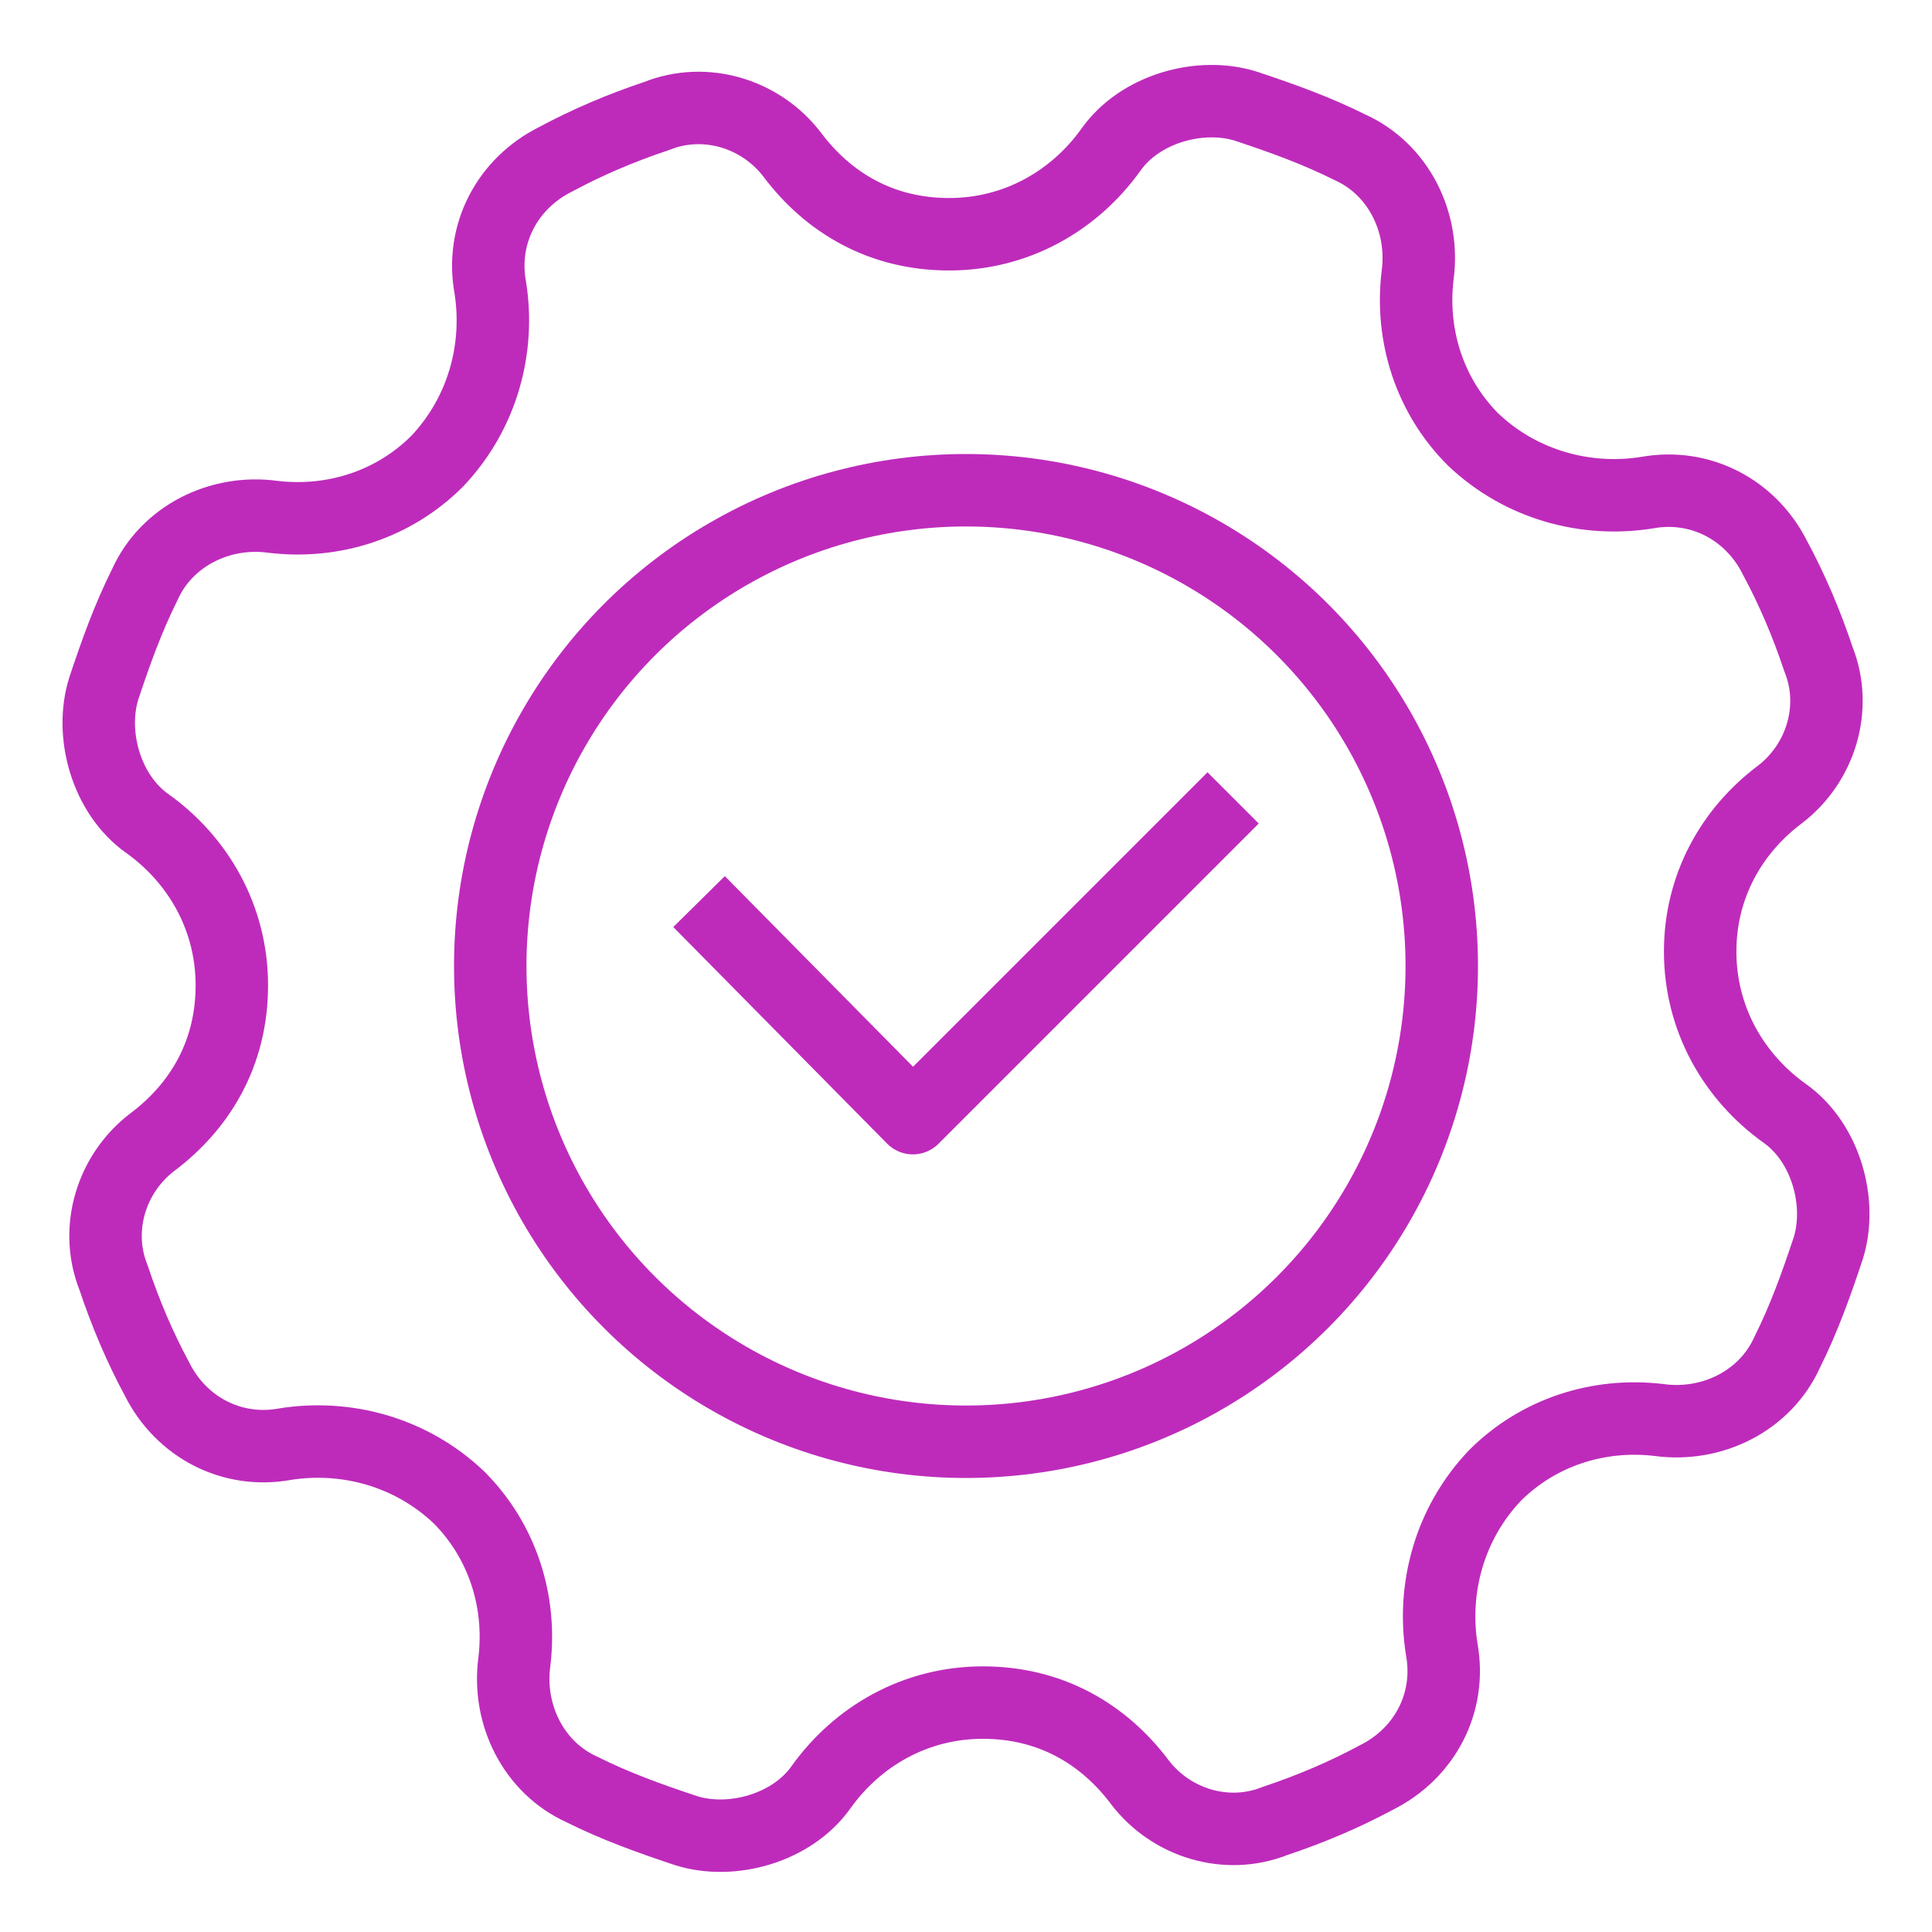 <?xml version="1.0" encoding="UTF-8"?>
<svg id="Layer_1" xmlns="http://www.w3.org/2000/svg" version="1.1" viewBox="0 0 80 80">
  <!-- Generator: Adobe Illustrator 29.3.1, SVG Export Plug-In . SVG Version: 2.1.0 Build 151)  -->
  <defs>
    <style>
      .st0 {
        fill: none;
        stroke: #be2bbb;
        stroke-linecap: square;
        stroke-linejoin: round;
        stroke-width: 3px;
      }
    </style>
  </defs>
  <g id="Layer_2">
    <g>
      <polyline class="st0" points="50 34.1 37.8 46.3 30 38.4"/>
      <g>
        <path class="st0" d="M70.4,39.4c0-2.7,1.3-5,3.3-6.5,1.7-1.3,2.4-3.6,1.6-5.6-.5-1.5-1.1-2.9-1.8-4.2-1-2-3.1-3.1-5.3-2.7-2.5.4-5.2-.3-7.2-2.2h0c-1.8-1.8-2.6-4.3-2.3-6.8.3-2.2-.8-4.4-2.8-5.3-1.4-.7-2.8-1.2-4.3-1.7-1.9-.6-4.4.1-5.6,1.8-1.5,2.1-3.9,3.5-6.7,3.5s-5-1.3-6.5-3.3c-1.3-1.7-3.6-2.4-5.6-1.6-1.5.5-2.9,1.1-4.2,1.8-2,1-3.1,3.1-2.7,5.3.4,2.5-.3,5.2-2.2,7.2-1.8,1.8-4.3,2.6-6.8,2.3-2.2-.3-4.4.8-5.3,2.8-.7,1.4-1.2,2.8-1.7,4.3-.6,1.9.1,4.4,1.8,5.6,2.1,1.5,3.5,3.9,3.5,6.7s-1.3,5-3.3,6.5c-1.7,1.3-2.4,3.6-1.6,5.6.5,1.5,1.1,2.9,1.8,4.2,1,2,3.1,3.1,5.3,2.7,2.5-.4,5.2.3,7.2,2.2,1.8,1.8,2.6,4.3,2.3,6.8-.3,2.2.8,4.4,2.8,5.3,1.4.7,2.8,1.2,4.3,1.7,1.9.6,4.4-.1,5.6-1.8,1.5-2.1,3.9-3.5,6.7-3.5s5,1.3,6.5,3.3c1.3,1.7,3.6,2.4,5.6,1.6,1.5-.5,2.9-1.1,4.2-1.8,2-1,3.1-3.1,2.7-5.3-.4-2.5.3-5.2,2.2-7.2,1.8-1.8,4.3-2.6,6.8-2.3,2.2.3,4.4-.8,5.3-2.8.7-1.4,1.2-2.8,1.7-4.3.6-1.9-.1-4.4-1.8-5.6-2.1-1.5-3.5-3.9-3.5-6.7Z"/>
        <circle class="st0" cx="40" cy="40" r="19.7"/>
      </g>
    </g>
  </g>
</svg>